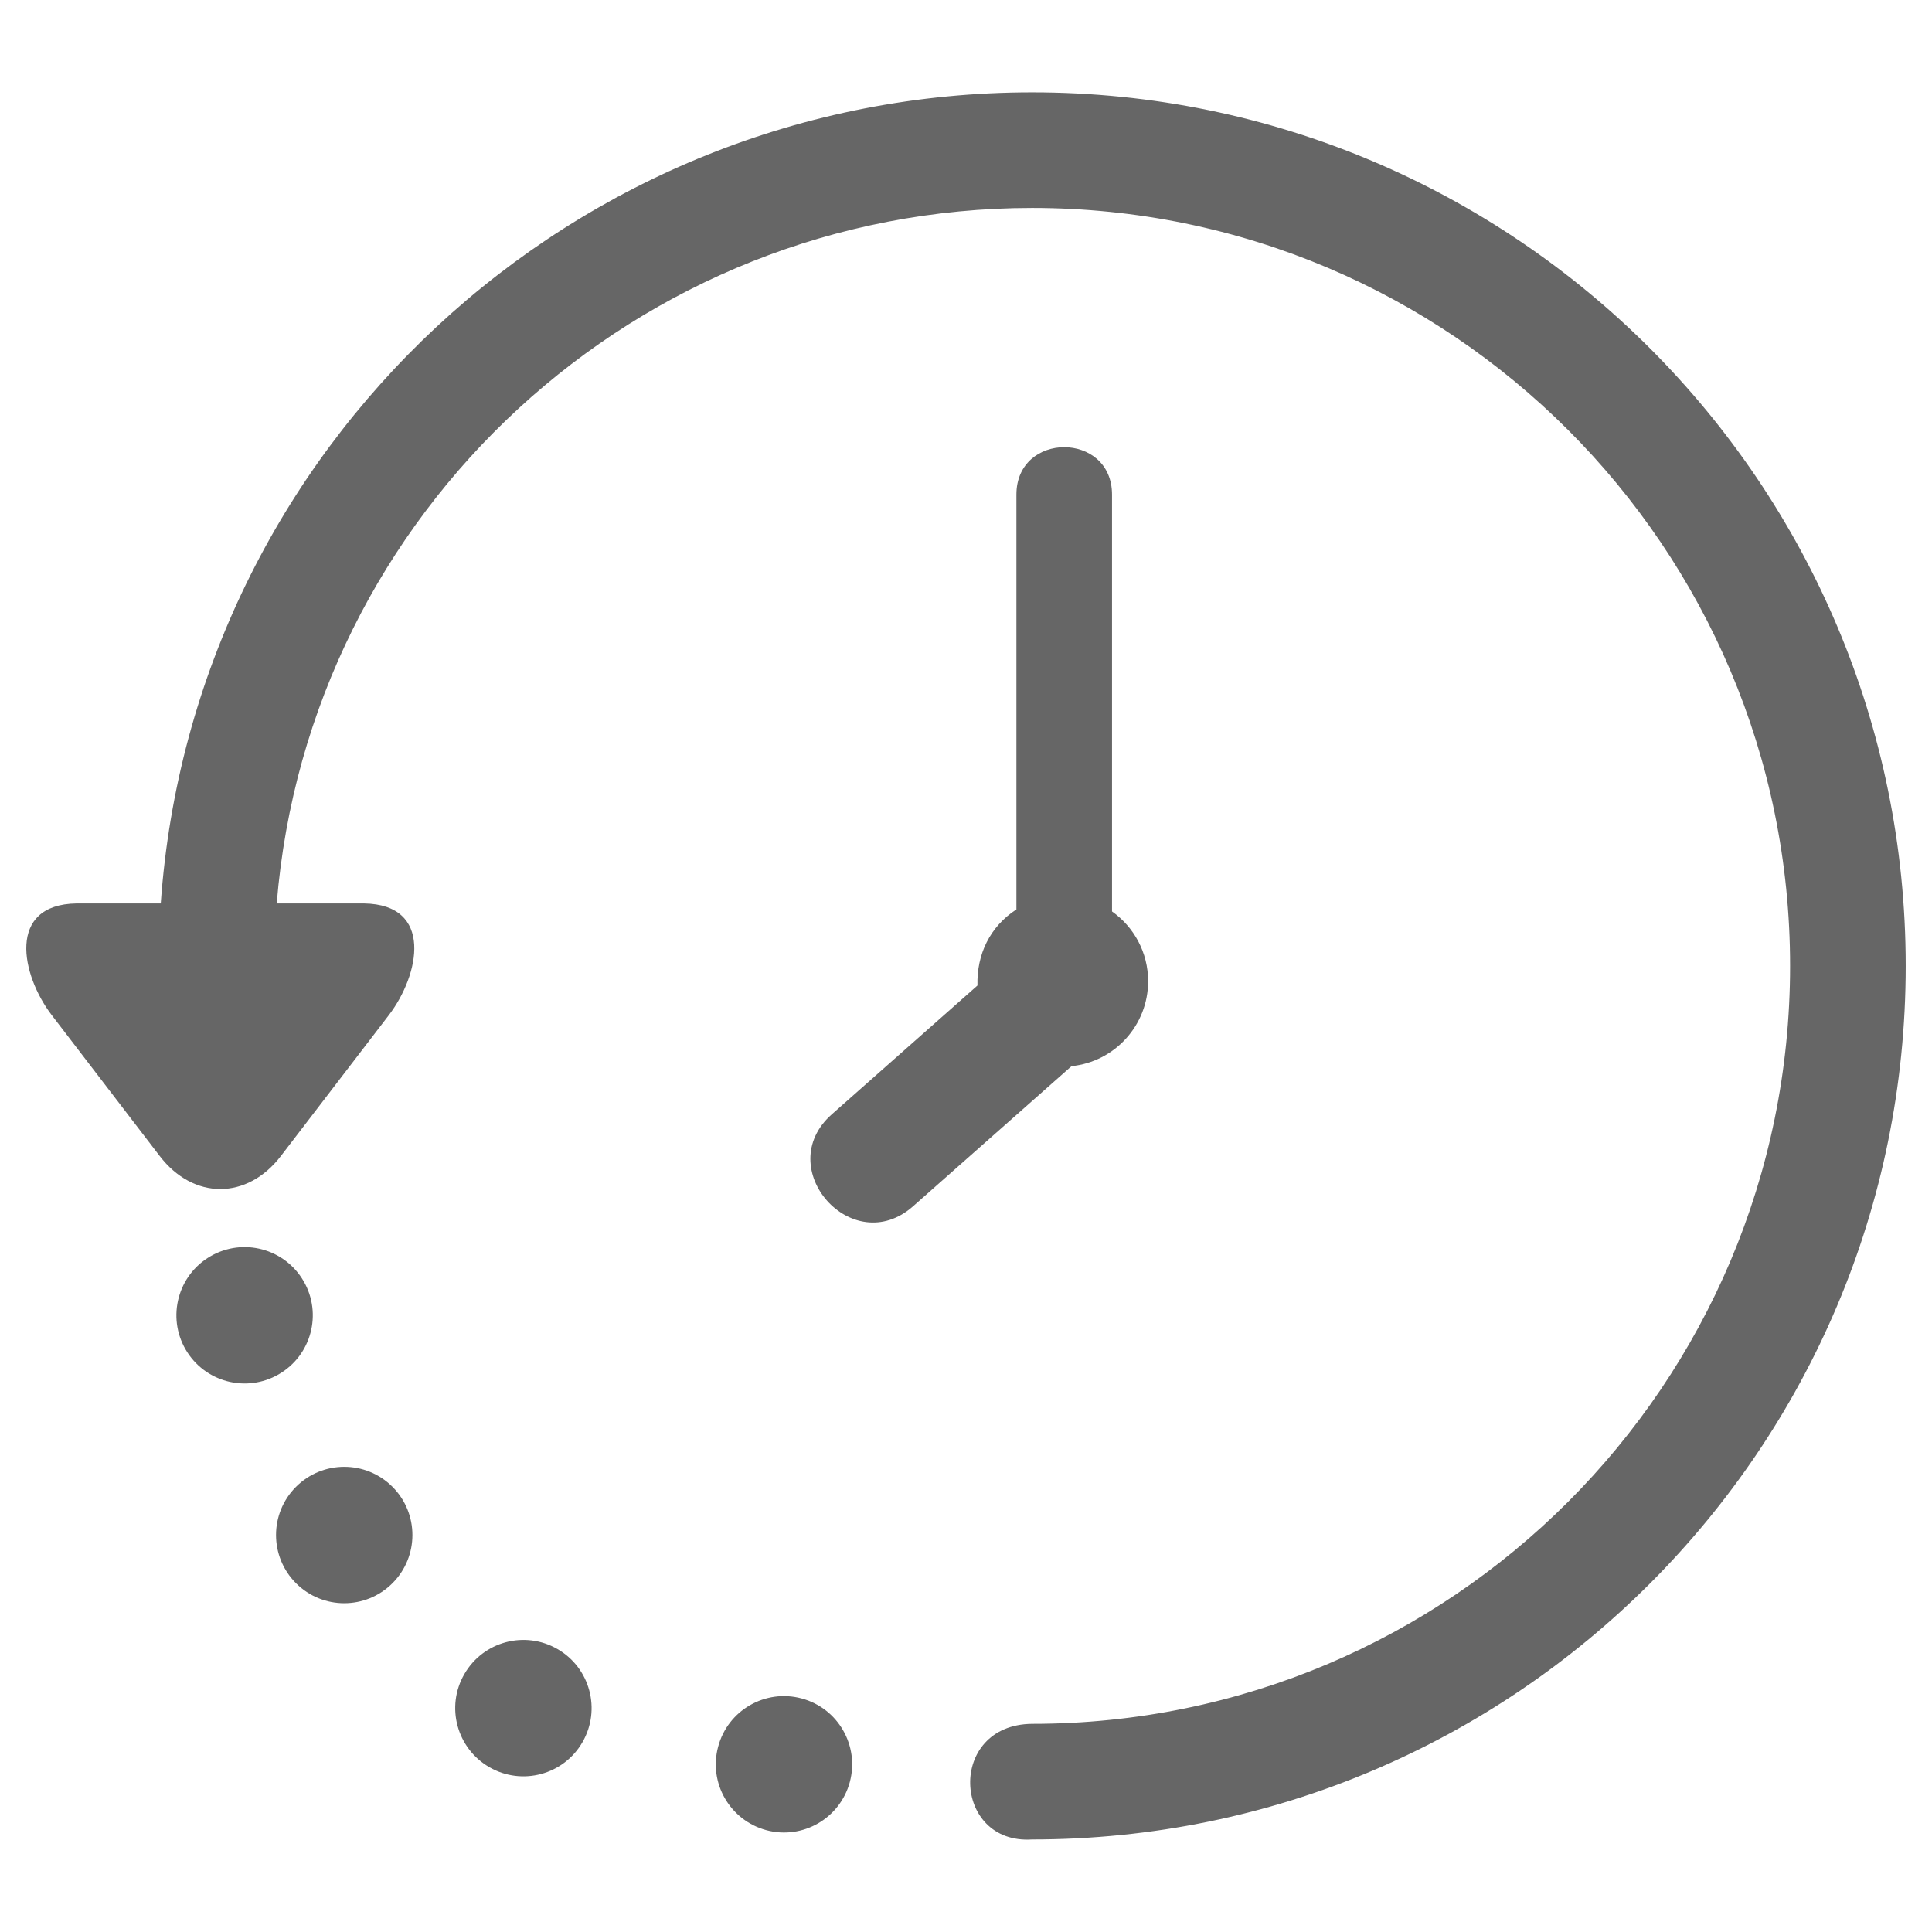 <svg xmlns="http://www.w3.org/2000/svg" xmlns:xlink="http://www.w3.org/1999/xlink" xml:space="preserve" version="1.1" style="shape-rendering:geometricPrecision;text-rendering:geometricPrecision;image-rendering:optimizeQuality;fill:url(#CerosGradient_ida8b047160);" viewBox="0 0 846.66 846.66" x="0px" y="0px" fill-rule="evenodd" clip-rule="evenodd" width="846px" height="846px" aria-hidden="true"><defs><linearGradient class="cerosgradient" data-cerosgradient="true" id="CerosGradient_ida8b047160" gradientUnits="userSpaceOnUse" x1="50%" y1="100%" x2="50%" y2="0%"><stop offset="0%" stop-color="rgba(0, 0, 0, 0.6)"/><stop offset="100%" stop-color="rgba(0, 0, 0, 0.6)"/></linearGradient><linearGradient/><style type="text/css">
   
    .fil0-5ea088a85ed7a{fill:black;fill-rule:nonzero}
   
  </style></defs><g><path class="fil0-5ea088a85ed7a" d="M70.45 395.92c14.08,-200.08 181.13,-355.46 381.86,-355.46 211.42,0 382.83,171.41 382.83,382.82 0,211.44 -171.39,382.83 -382.83,382.83 -35.01,2.29 -37.39,-50.33 0,-50.67 183.44,0 332.16,-148.72 332.16,-332.16 0,-183.42 -148.73,-332.15 -332.16,-332.15 -172.77,0 -317.04,132.76 -331.04,304.79l38.24 0c30.66,0.45 24.41,31.33 10.84,49.01l-47.24 61.65c-14.78,19.32 -38.35,19.32 -53.14,0l-47.24 -61.65c-13.57,-17.68 -19.81,-48.56 10.84,-49.01l36.88 0zm294.1 92.38l63.8 -56.42c-0.37,-13.64 5.48,-25.84 17.07,-33.33l0 -181.79c0,-27.71 41.9,-27.71 41.9,0l0 182.67c9.58,6.78 15.82,17.94 15.82,30.56 0,19.38 -14.71,35.31 -33.57,37.23l-69.39 61.37c-26.62,23.58 -62.28,-16.71 -35.63,-40.29zm-49.84 277.16c4.26,-15.96 20.64,-25.43 36.6,-21.14 15.93,4.25 25.38,20.65 21.11,36.6 -4.27,15.94 -20.64,25.4 -36.58,21.12 -15.94,-4.28 -25.42,-20.65 -21.13,-36.58zm-111.21 -31.83c8.25,-14.31 26.51,-19.22 40.82,-10.95 14.29,8.24 19.18,26.52 10.92,40.82 -8.24,14.3 -26.52,19.19 -40.8,10.93 -14.29,-8.25 -19.21,-26.53 -10.94,-40.8zm-73.78 -82.06c11.67,-11.68 30.58,-11.69 42.27,-0.01 11.66,11.67 11.66,30.59 -0.01,42.26 -11.68,11.68 -30.59,11.68 -42.26,0 -11.66,-11.67 -11.67,-30.59 0,-42.25zm-37.48 -101.04c14.3,-8.26 32.57,-3.37 40.83,10.94 8.25,14.28 3.36,32.56 -10.94,40.81 -14.3,8.25 -32.56,3.36 -40.82,-10.94 -8.25,-14.29 -3.35,-32.57 10.93,-40.81z" style="fill:url(#CerosGradient_ida8b047160);"/></g></svg>